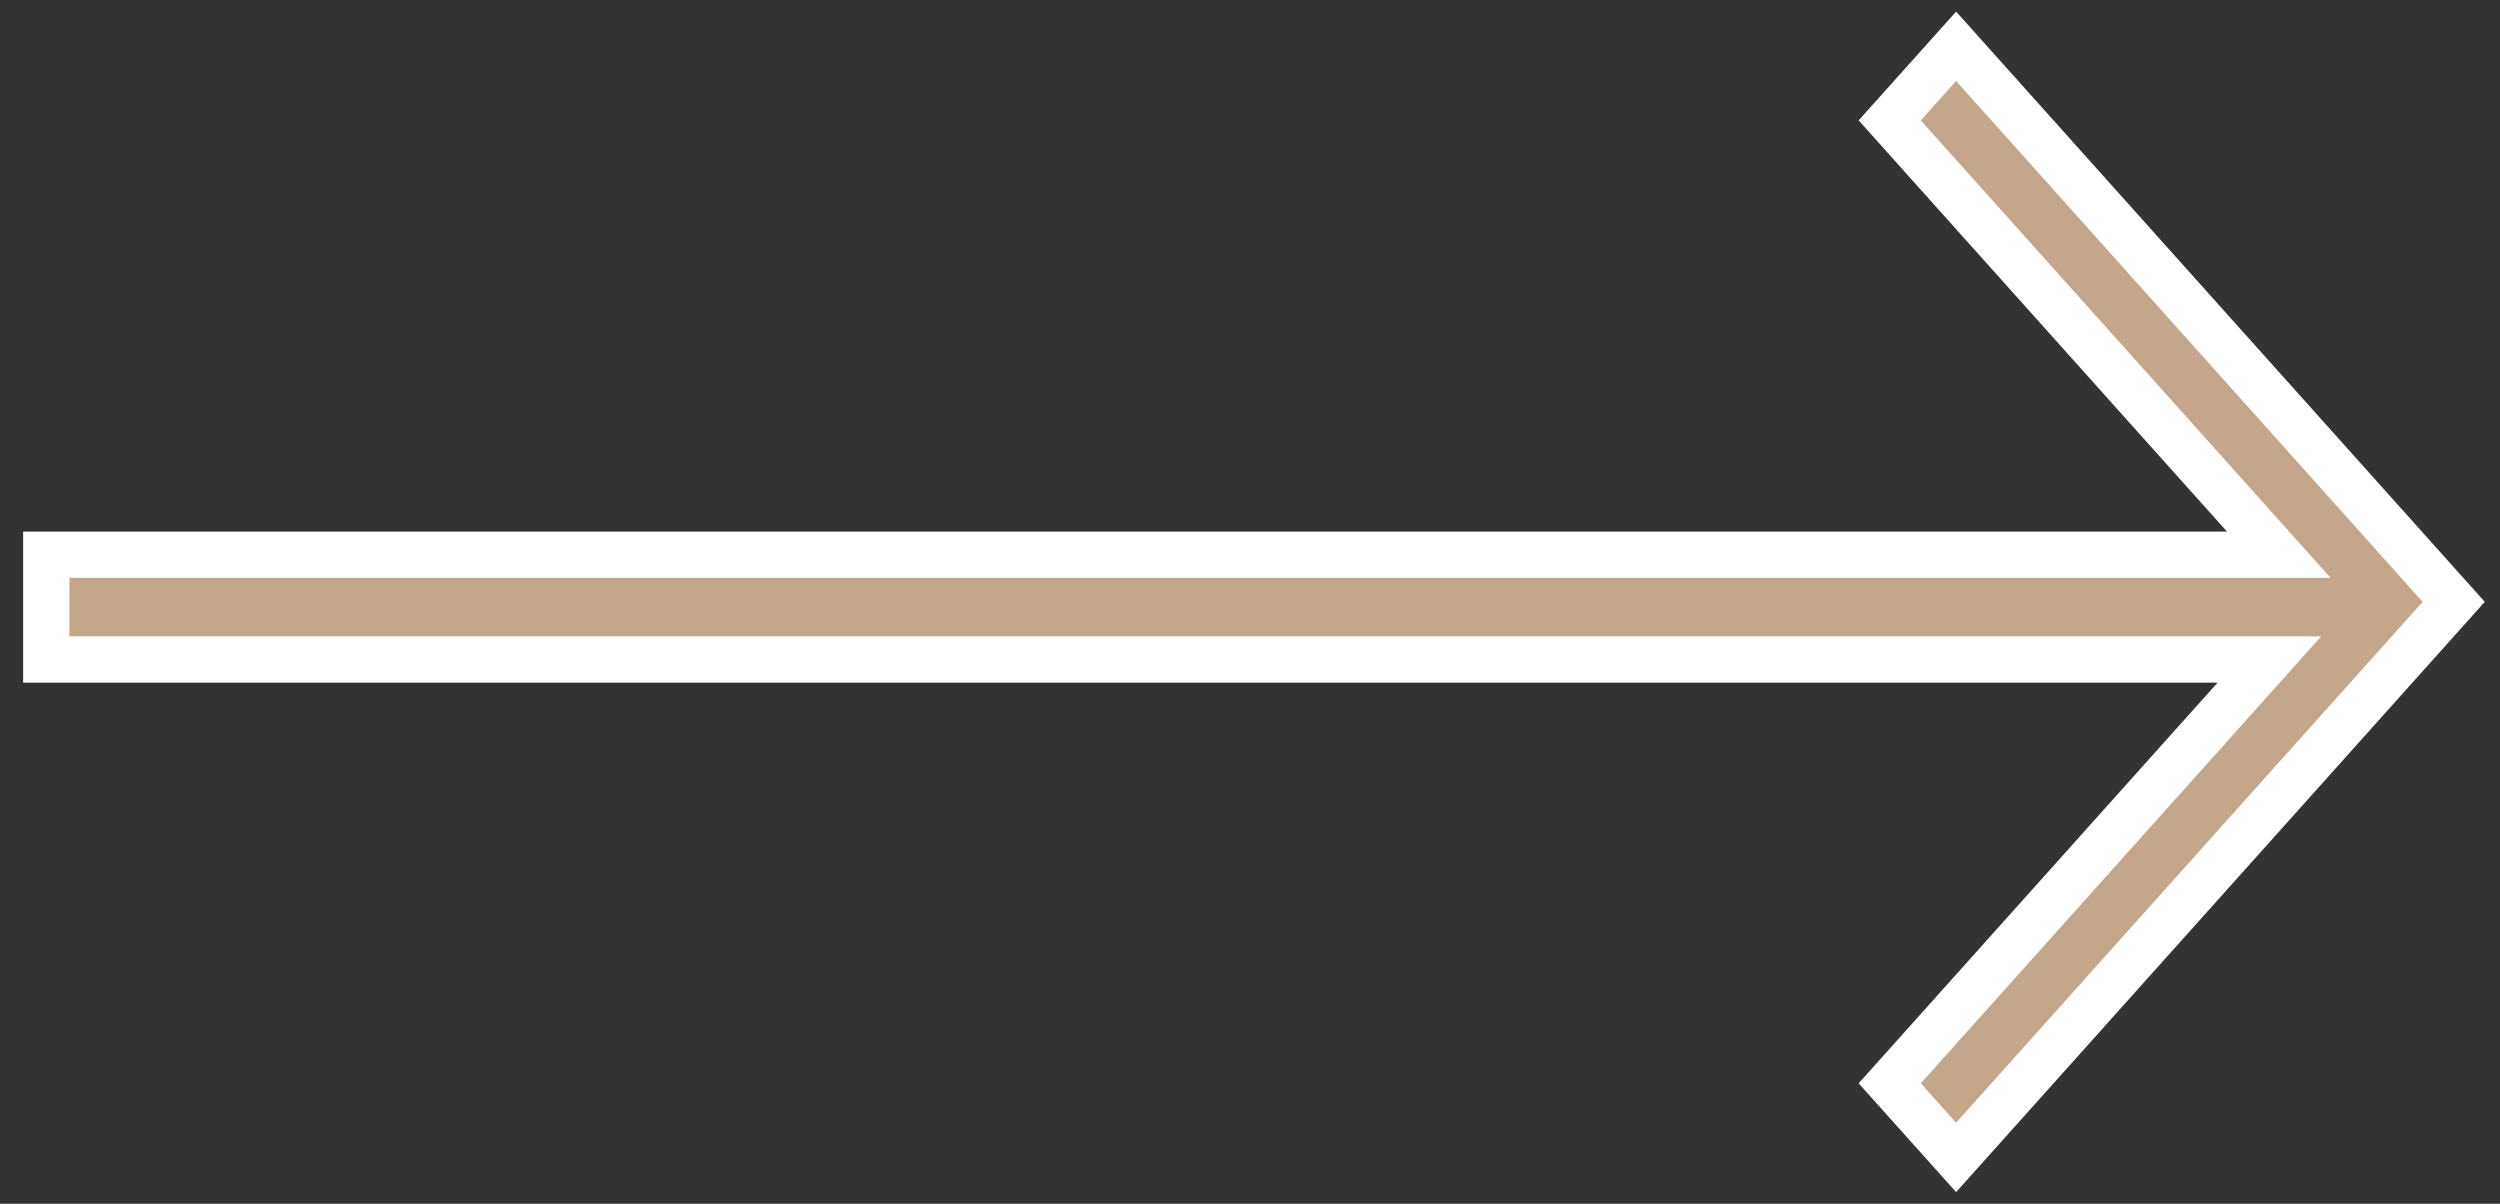 <?xml version="1.0" encoding="UTF-8"?> <svg xmlns="http://www.w3.org/2000/svg" width="54" height="26" viewBox="0 0 54 26" fill="none"><rect x="0" y="0" width="54" height="26" fill="#333333" stroke="none"/> <path d="M49.222 11.982L40.818 2.6L42.252 1L53 13L42.252 25L40.818 23.4L49.019 14.245L1 14.245V11.982L49.222 11.982Z" fill="#C4A68A" stroke="white"></path> </svg> 